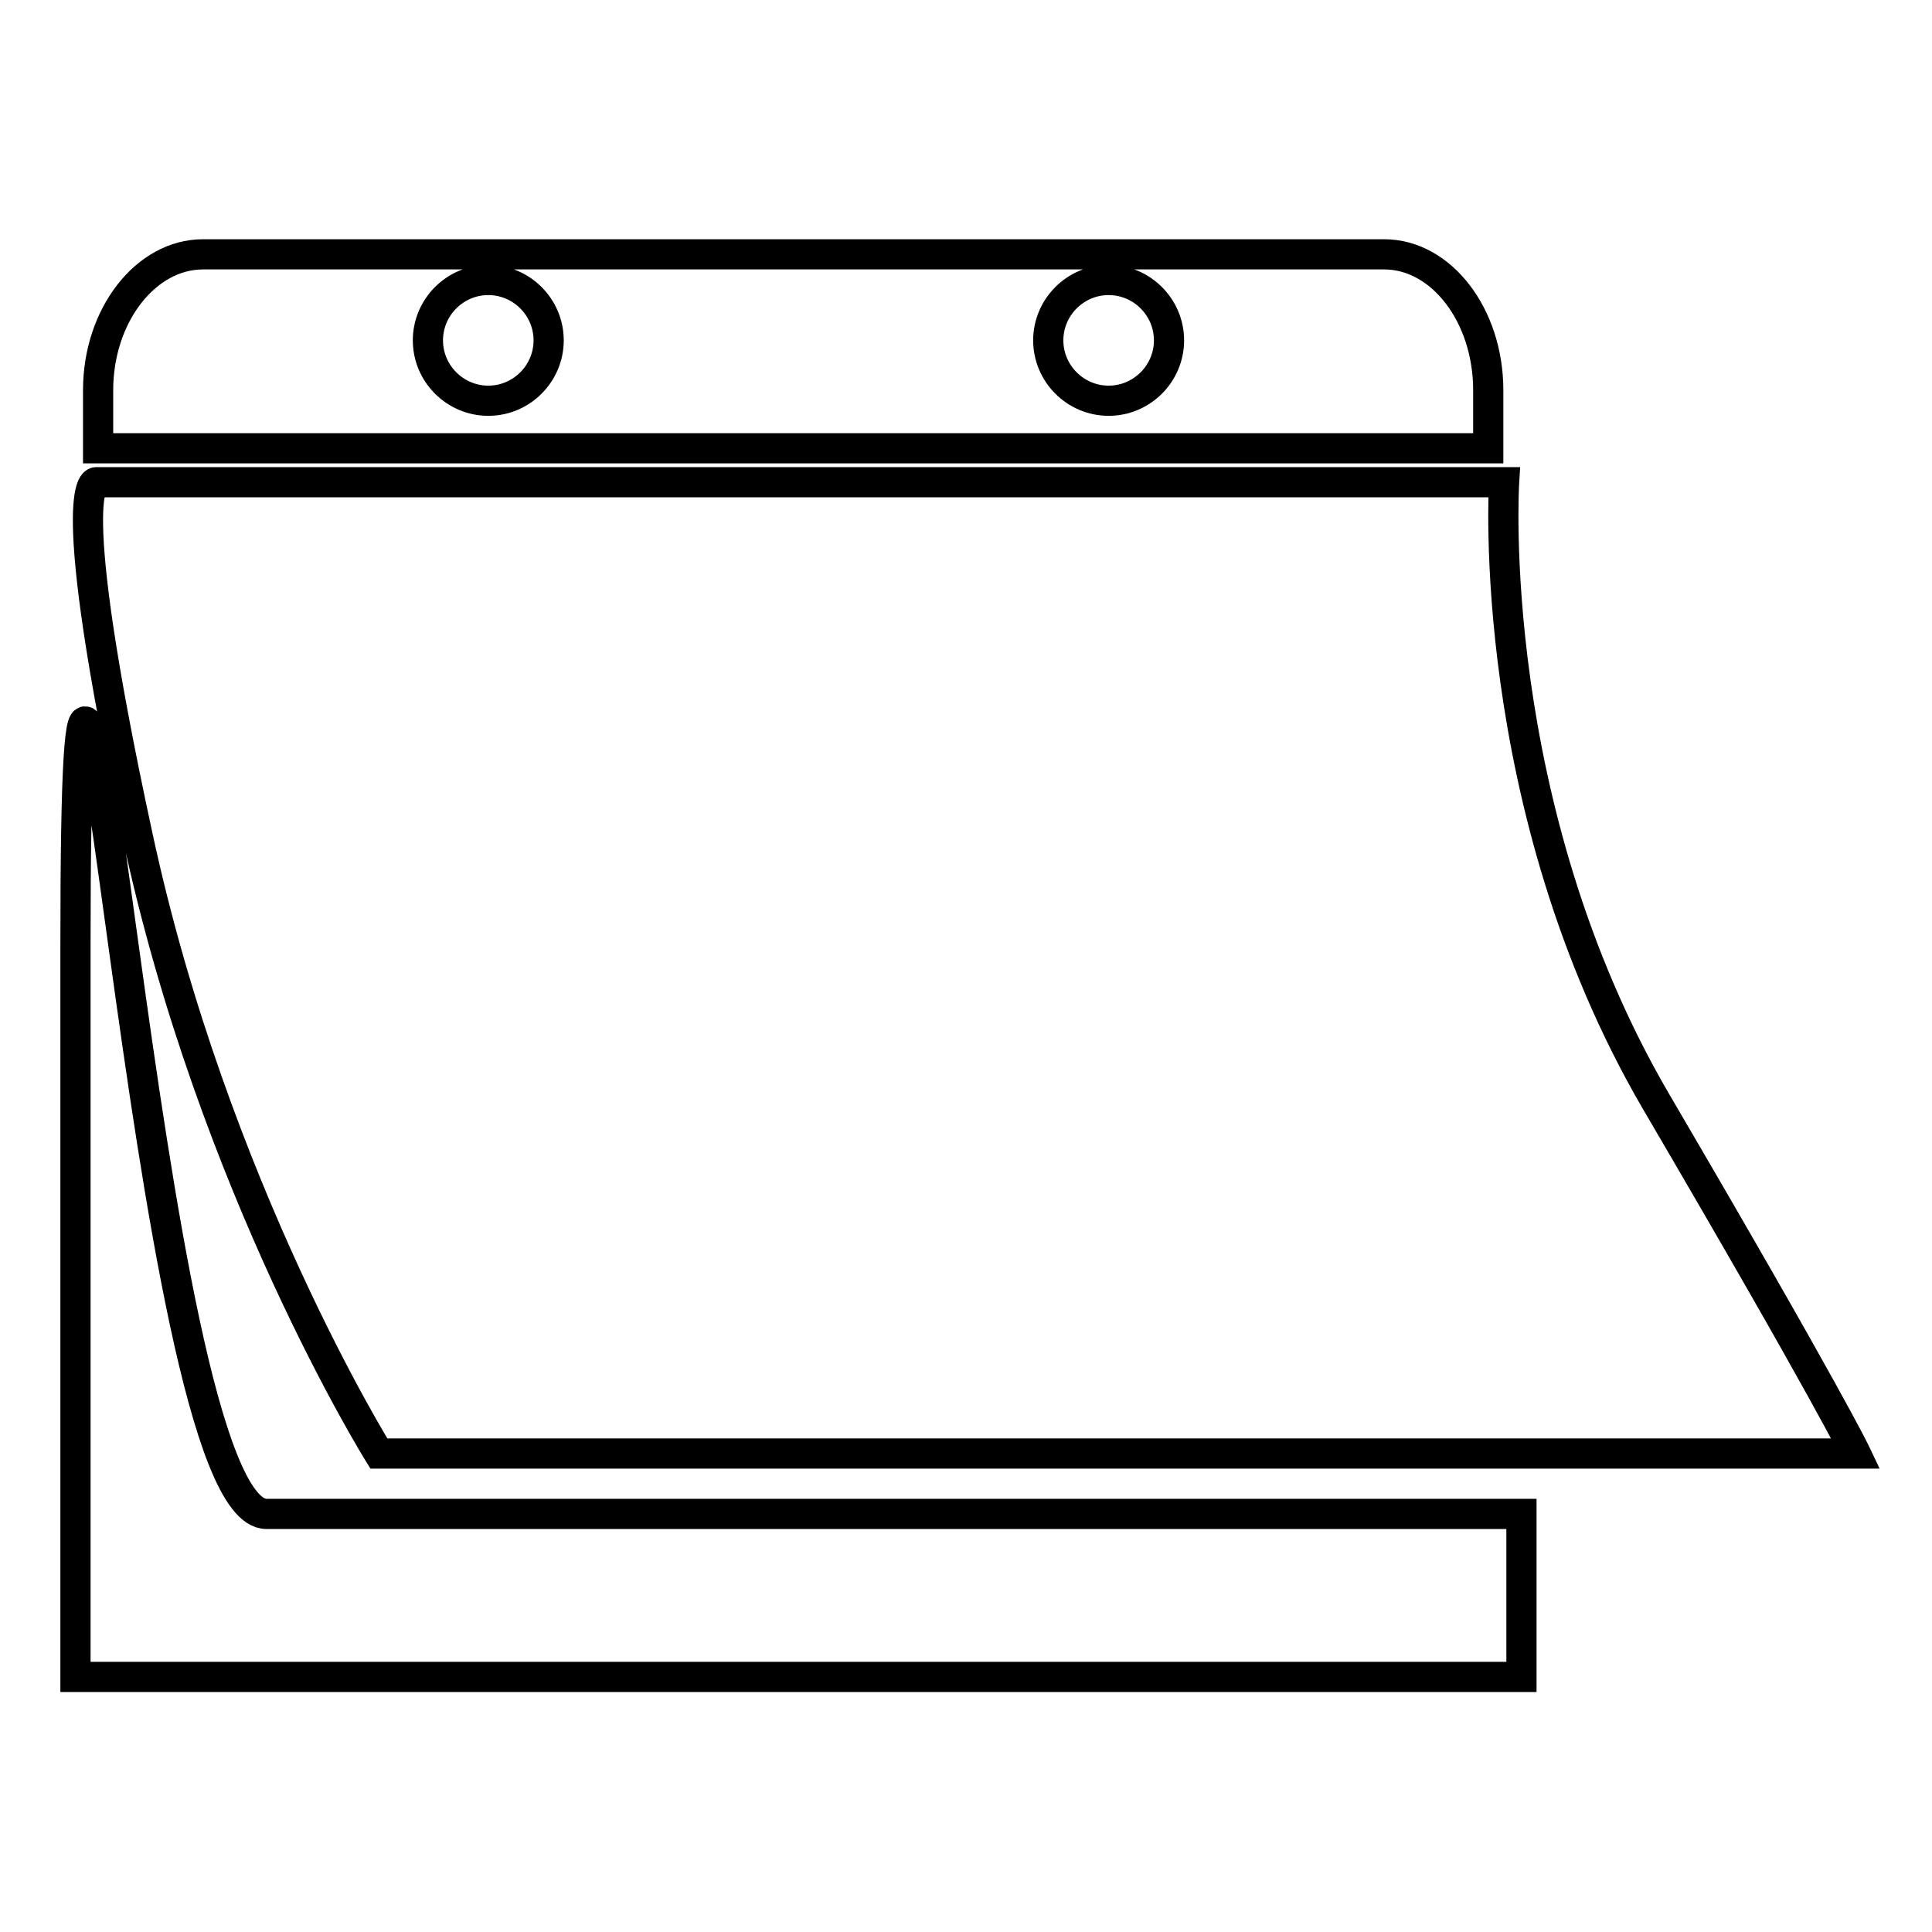 <?xml version="1.0" encoding="utf-8"?>
<!-- Svg Vector Icons : http://www.onlinewebfonts.com/icon -->
<!DOCTYPE svg PUBLIC "-//W3C//DTD SVG 1.1//EN" "http://www.w3.org/Graphics/SVG/1.1/DTD/svg11.dtd">
<svg version="1.1" xmlns="http://www.w3.org/2000/svg" xmlns:xlink="http://www.w3.org/1999/xlink" x="0px" y="0px" viewBox="0 0 256 256" enable-background="new 0 0 256 256" xml:space="preserve">
<g> <path stroke-width="4" fill-opacity="0" stroke="#000000"  d="M26.9,33.7h156.5c7.6,0,13.8,8.1,13.8,18v7.7H13v-7.7C13,41.8,19.3,33.7,26.9,33.7L26.9,33.7z M201.6,200.6 l-166.3,0C19,200.6,10,28.2,10,125.2v97h191.6V200.6L201.6,200.6z M12.7,63.9h186.6c0,0-2.7,42.9,20.1,82 c22.9,39.1,26.5,46.7,26.5,46.7H50.2c0,0-22-35.3-32-82C8.1,63.9,12.7,63.9,12.7,63.9L12.7,63.9z M146.9,37.1c-4.4,0-8,3.6-8,8 c0,4.4,3.6,8,8,8c4.4,0,8-3.6,8-8C154.9,40.7,151.3,37.1,146.9,37.1L146.9,37.1z M64.7,37.1c-4.4,0-8,3.6-8,8c0,4.4,3.6,8,8,8 c4.4,0,8-3.6,8-8C72.7,40.7,69.1,37.1,64.7,37.1z"/></g>
</svg>